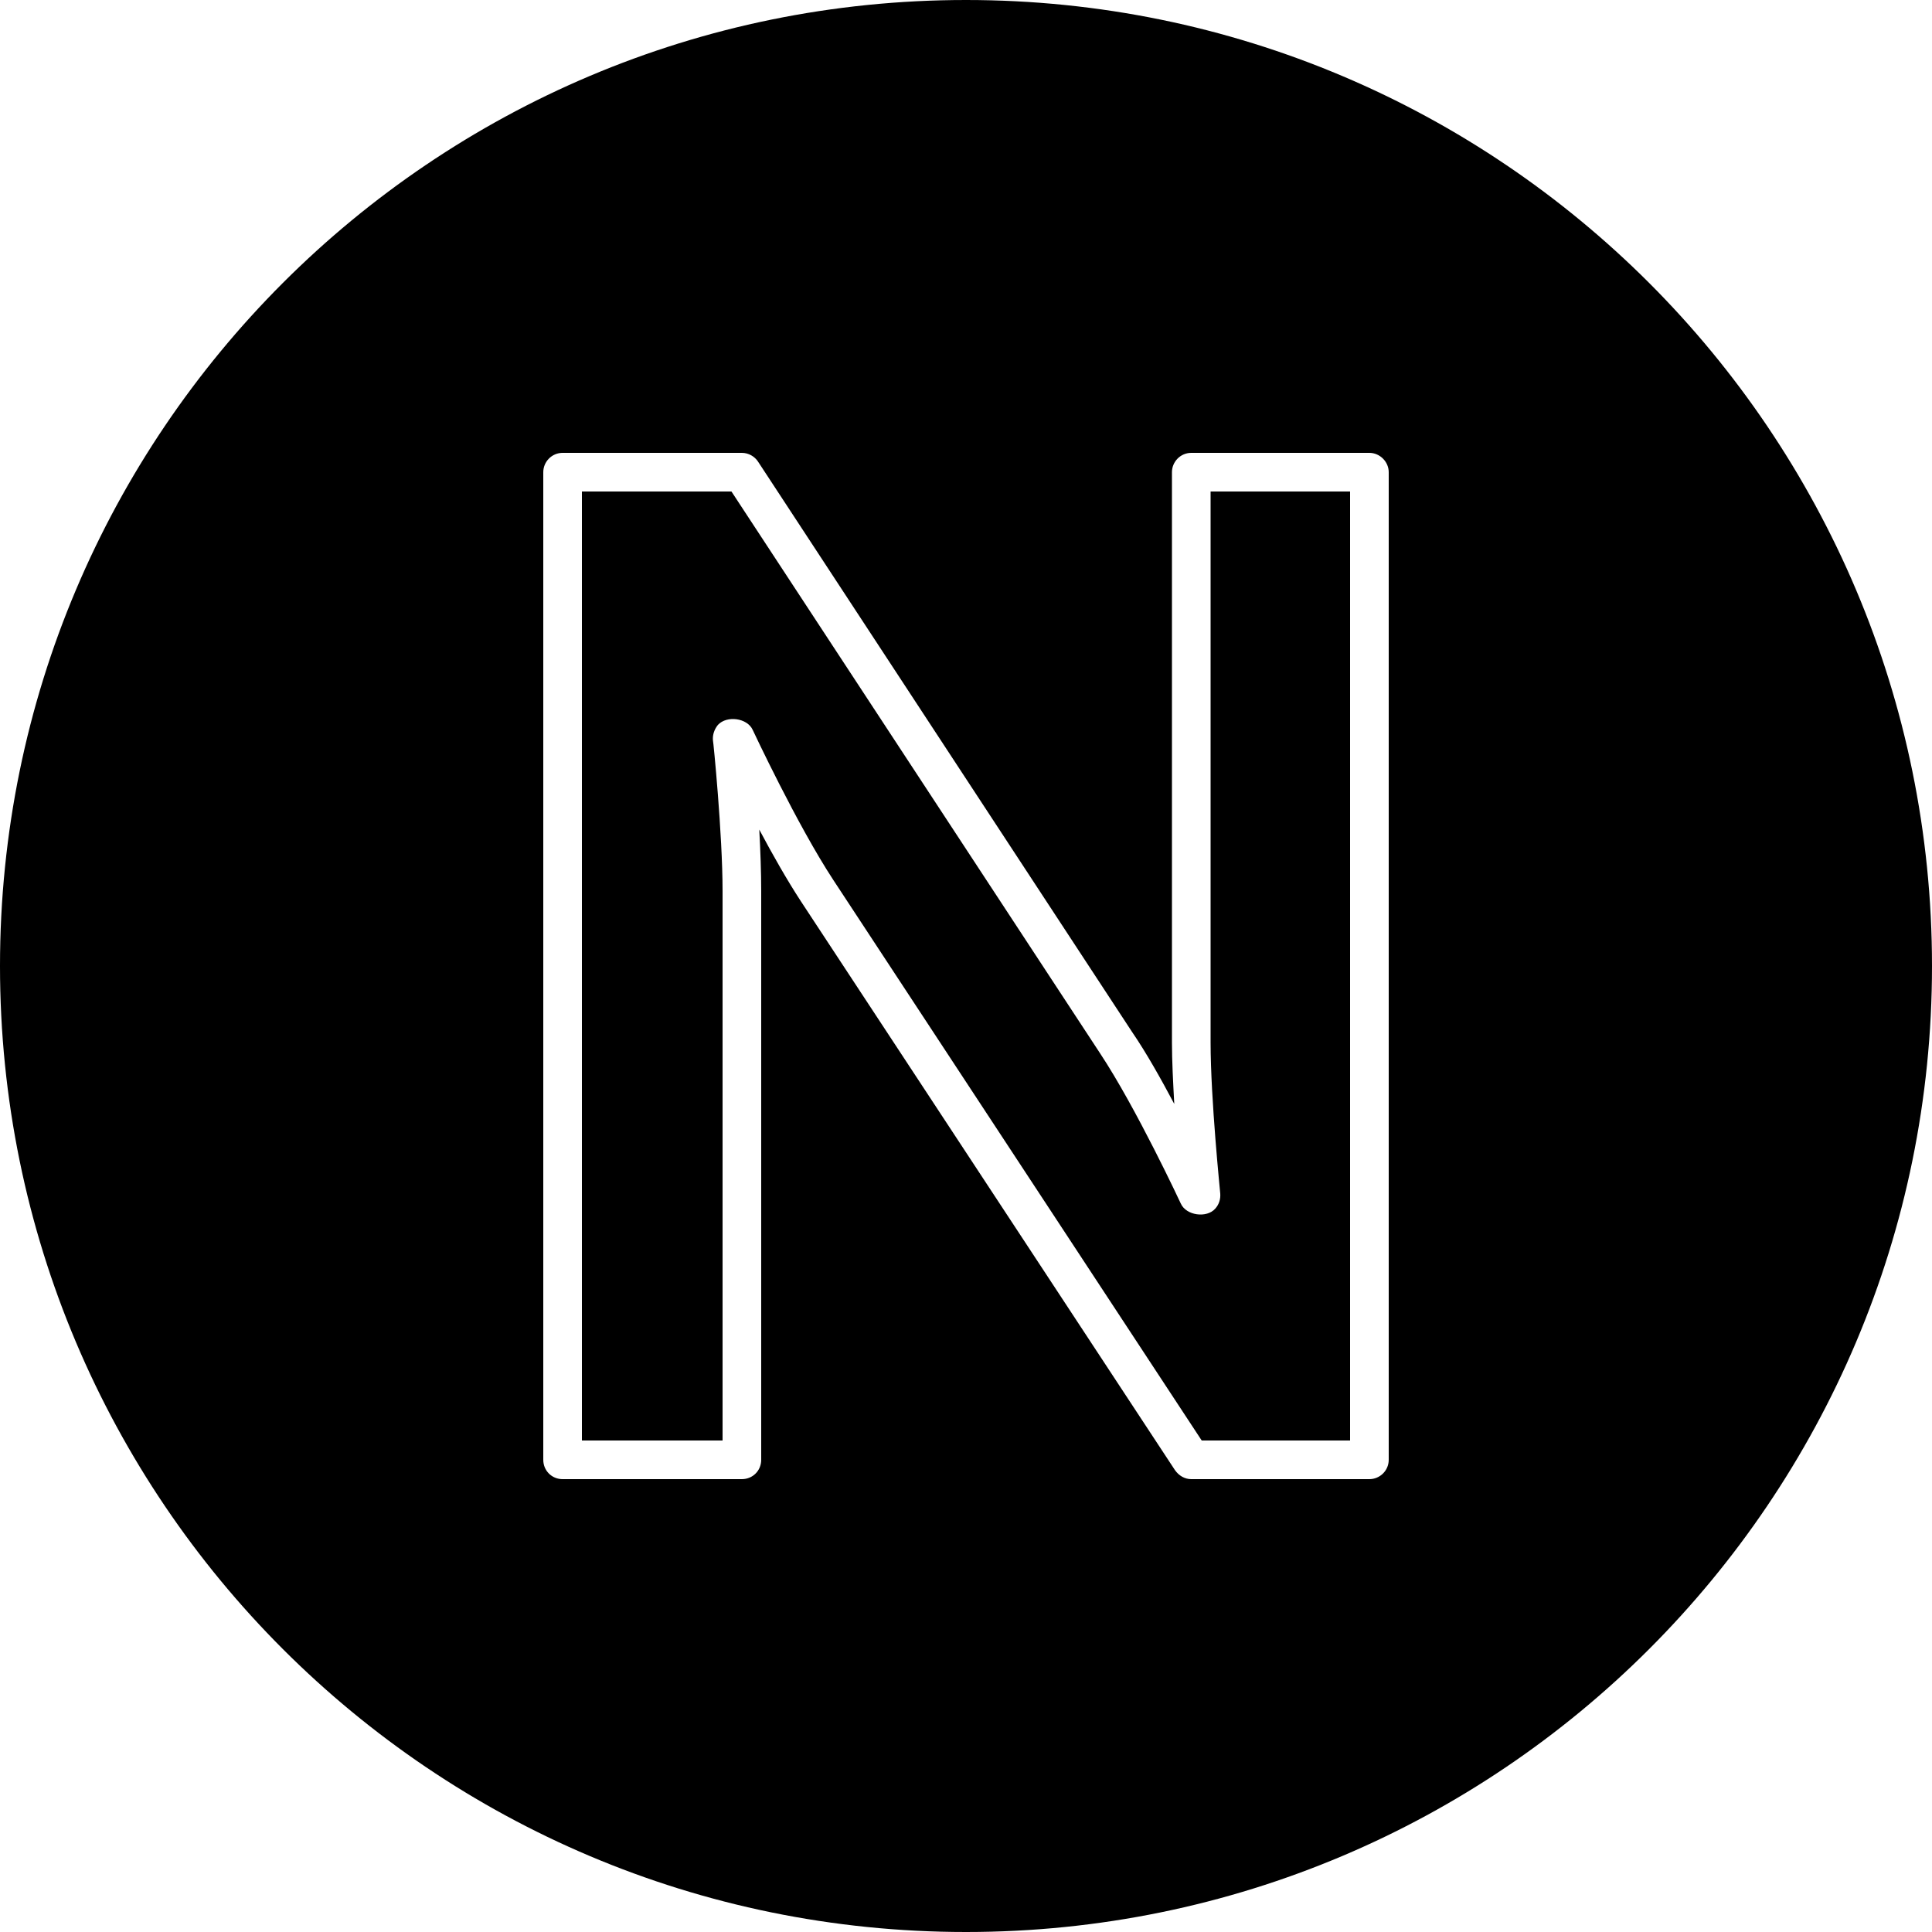 <?xml version="1.0" encoding="utf-8"?>
<!-- Generator: Adobe Illustrator 21.1.0, SVG Export Plug-In . SVG Version: 6.00 Build 0)  -->
<svg version="1.1" id="Layer_1" xmlns="http://www.w3.org/2000/svg" xmlns:xlink="http://www.w3.org/1999/xlink" x="0px" y="0px"
	 viewBox="0 0 50 50" enable-background="new 0 0 50 50" xml:space="preserve">
<path d="M25,0C11.19,0,0,11.19,0,25s11.19,25,25,25s25-11.19,25-25S38.81,0,25,0z M35.94,37.78c0,0.28-0.23,0.5-0.5,0.5h-4.61
	c-0.17,0-0.32-0.09-0.42-0.23l-9.68-14.72c-0.36-0.55-0.74-1.22-1.08-1.86c0.03,0.55,0.05,1.11,0.05,1.59v14.72
	c0,0.28-0.22,0.5-0.5,0.5h-4.64c-0.28,0-0.5-0.22-0.5-0.5V12.22c0-0.27,0.22-0.5,0.5-0.5h4.64c0.17,0,0.33,0.09,0.42,0.23
	l9.68,14.76c0.37,0.54,0.75,1.22,1.09,1.86c-0.03-0.55-0.06-1.11-0.06-1.59V12.22c0-0.27,0.22-0.5,0.5-0.5h4.61
	c0.27,0,0.5,0.23,0.5,0.5V37.78z M34.94,12.72v24.56H31.1l-9.53-14.5c-0.94-1.43-2.08-3.87-2.09-3.89c-0.14-0.31-0.67-0.38-0.9-0.13
	c-0.09,0.11-0.14,0.25-0.13,0.39c0.01,0.02,0.25,2.44,0.25,3.91v14.22h-3.64V12.72h3.87l9.54,14.54c0.94,1.42,2.08,3.87,2.09,3.89
	c0.14,0.31,0.67,0.38,0.89,0.13c0.1-0.11,0.14-0.25,0.13-0.39c0-0.02-0.25-2.44-0.25-3.91V12.72H34.94z"/>
</svg>
